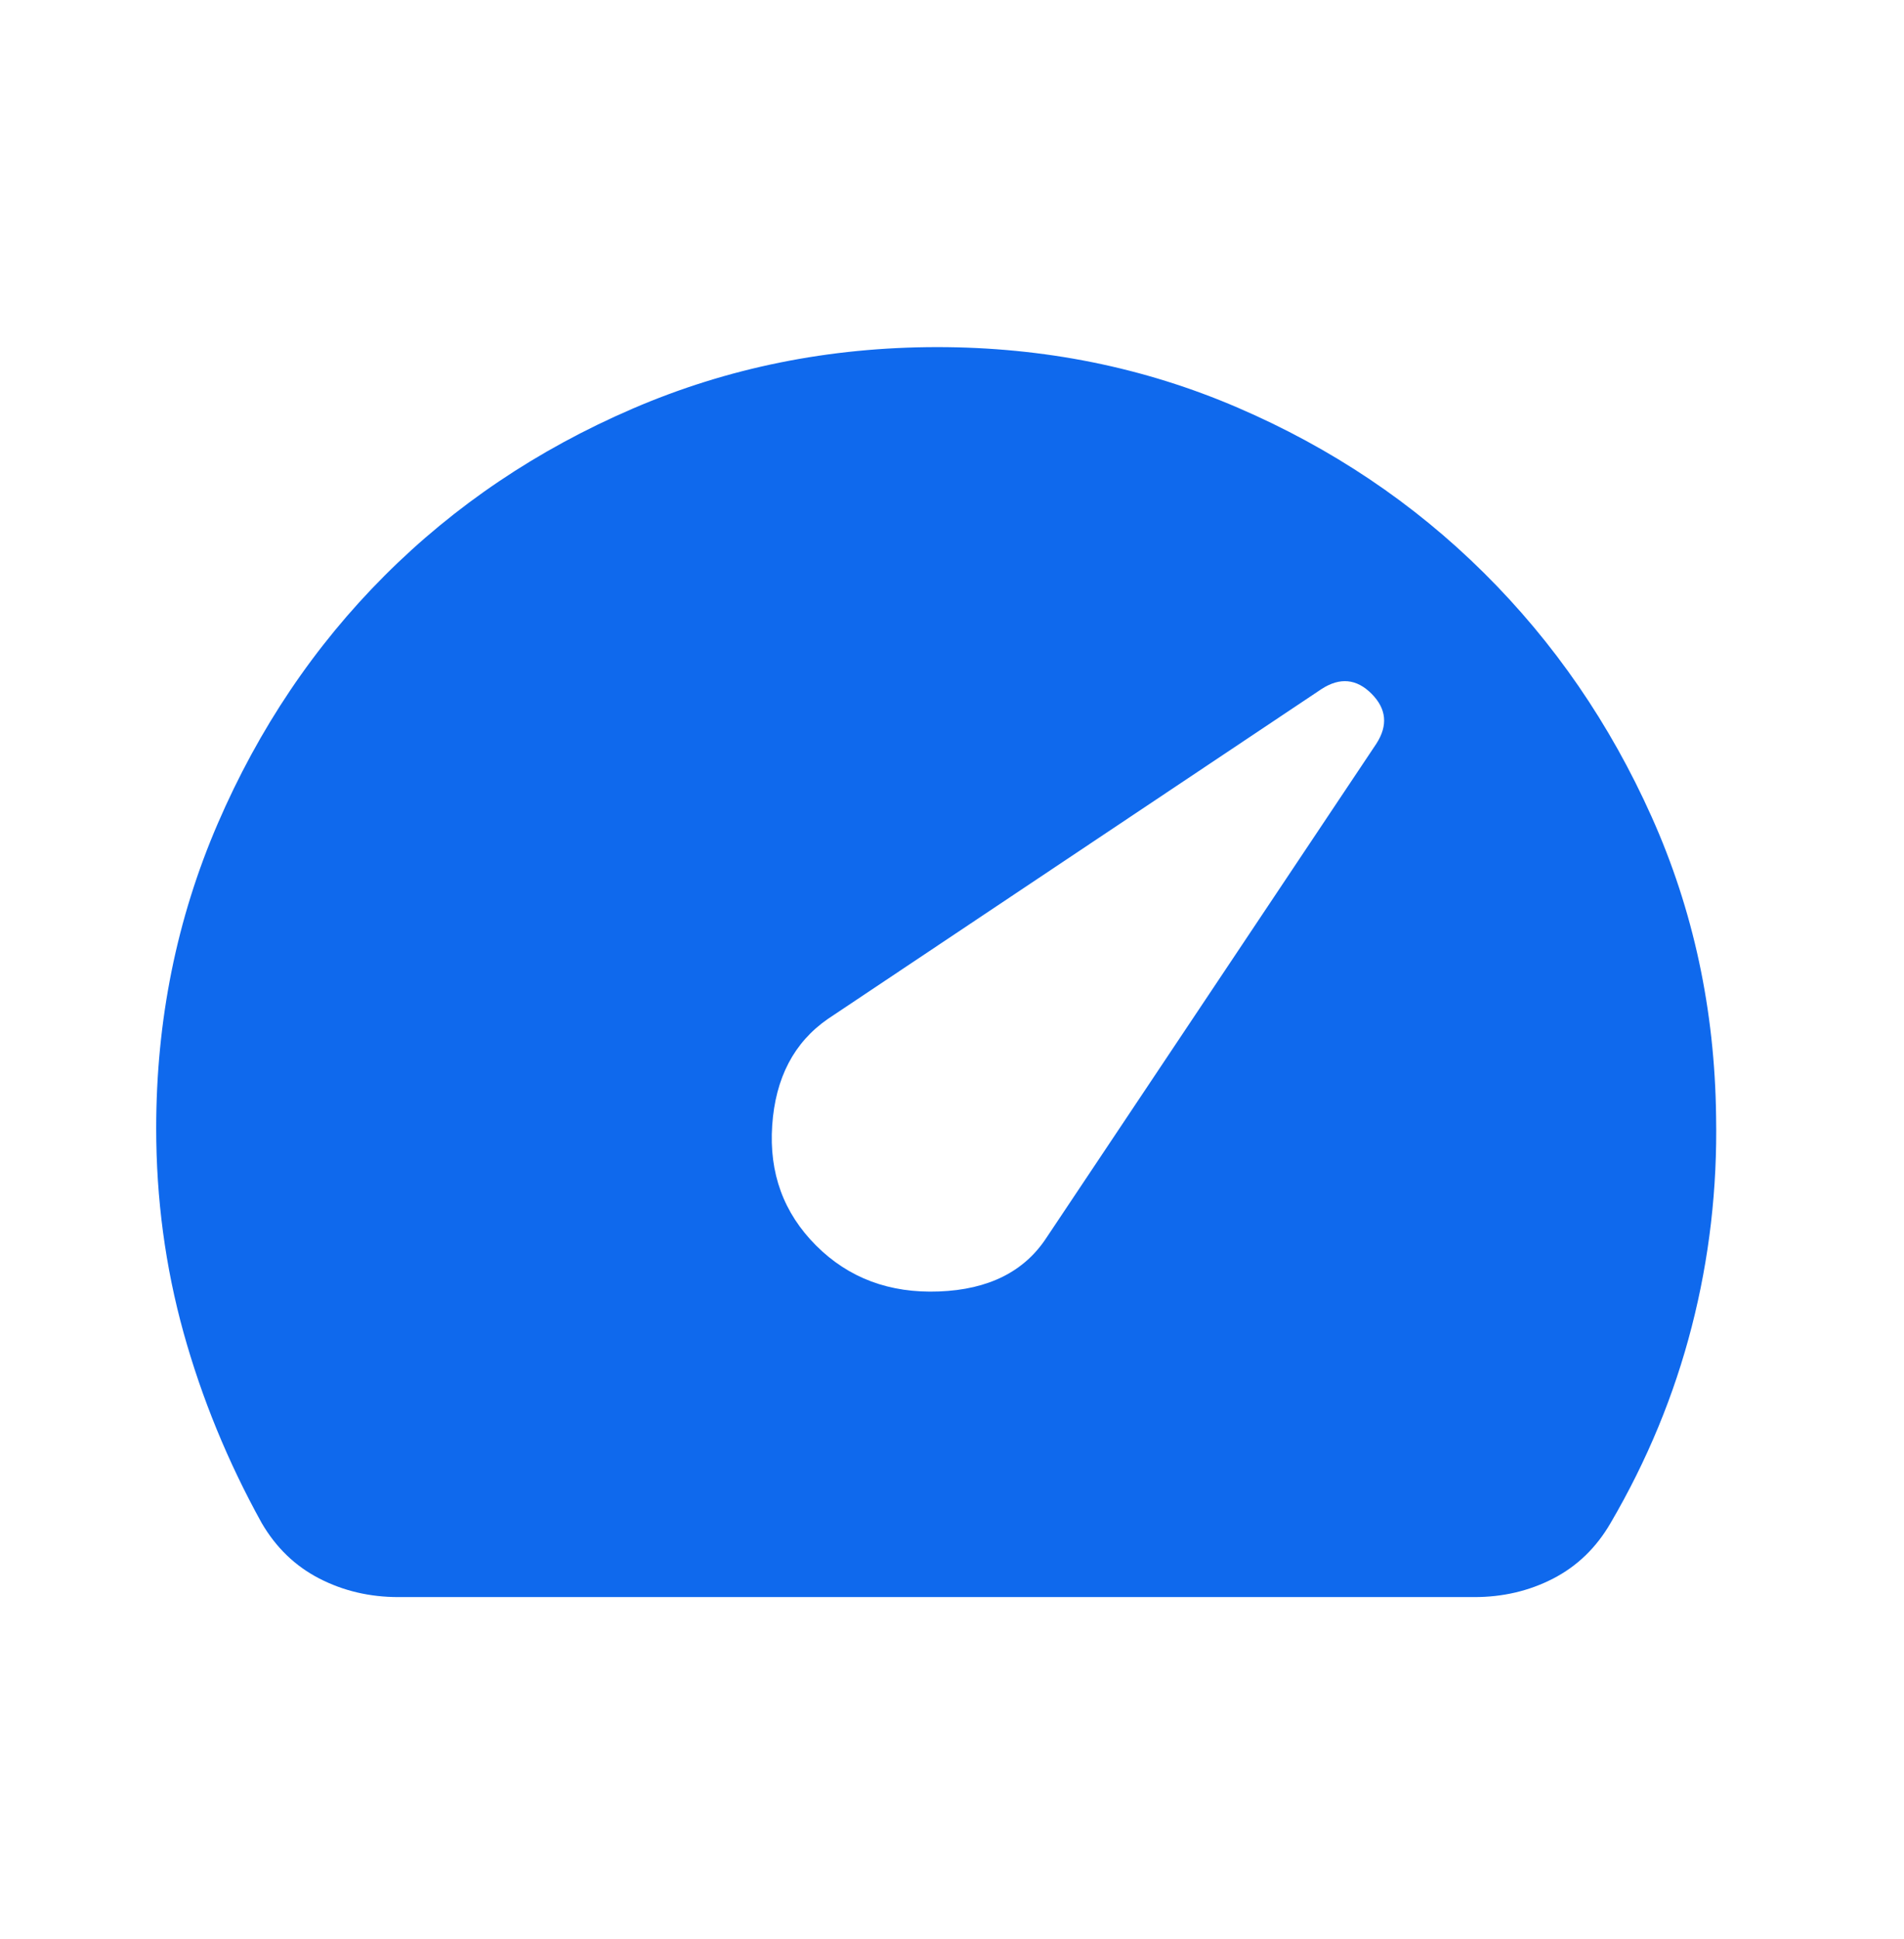 <svg width="55" height="56" viewBox="0 0 55 56" fill="none" xmlns="http://www.w3.org/2000/svg">
<g clip-path="url(#clip0_132_14142)">
<path d="M23.574 35.966C24.514 36.906 25.698 37.348 27.127 37.292C28.555 37.237 29.589 36.719 30.229 35.74L39.76 21.472C40.098 20.946 40.051 20.466 39.62 20.033C39.188 19.6 38.708 19.553 38.18 19.893L23.912 29.424C22.935 30.101 22.399 31.125 22.306 32.499C22.213 33.872 22.635 35.027 23.574 35.966ZM11.505 46.117C10.678 46.117 9.917 45.938 9.222 45.58C8.527 45.222 7.972 44.687 7.557 43.974C6.58 42.207 5.828 40.374 5.301 38.477C4.775 36.579 4.512 34.614 4.512 32.582C4.512 29.461 5.104 26.529 6.289 23.784C7.474 21.04 9.081 18.652 11.11 16.622C13.139 14.592 15.526 12.985 18.273 11.801C21.019 10.617 23.951 10.025 27.07 10.023C30.153 10.023 33.048 10.606 35.755 11.772C38.462 12.937 40.831 14.526 42.861 16.538C44.892 18.551 46.508 20.9 47.711 23.588C48.915 26.275 49.535 29.161 49.572 32.244C49.61 34.312 49.376 36.333 48.869 38.307C48.362 40.282 47.581 42.171 46.527 43.974C46.114 44.688 45.559 45.225 44.864 45.583C44.17 45.941 43.407 46.119 42.577 46.117H11.505Z" fill="#0F69ED"/>
</g>
<defs>
<clipPath id="clip0_132_14142">
<rect width="54.859" height="54.859" fill="white" transform="translate(0.141 0.33)"/>
</clipPath>
</defs>
</svg>
